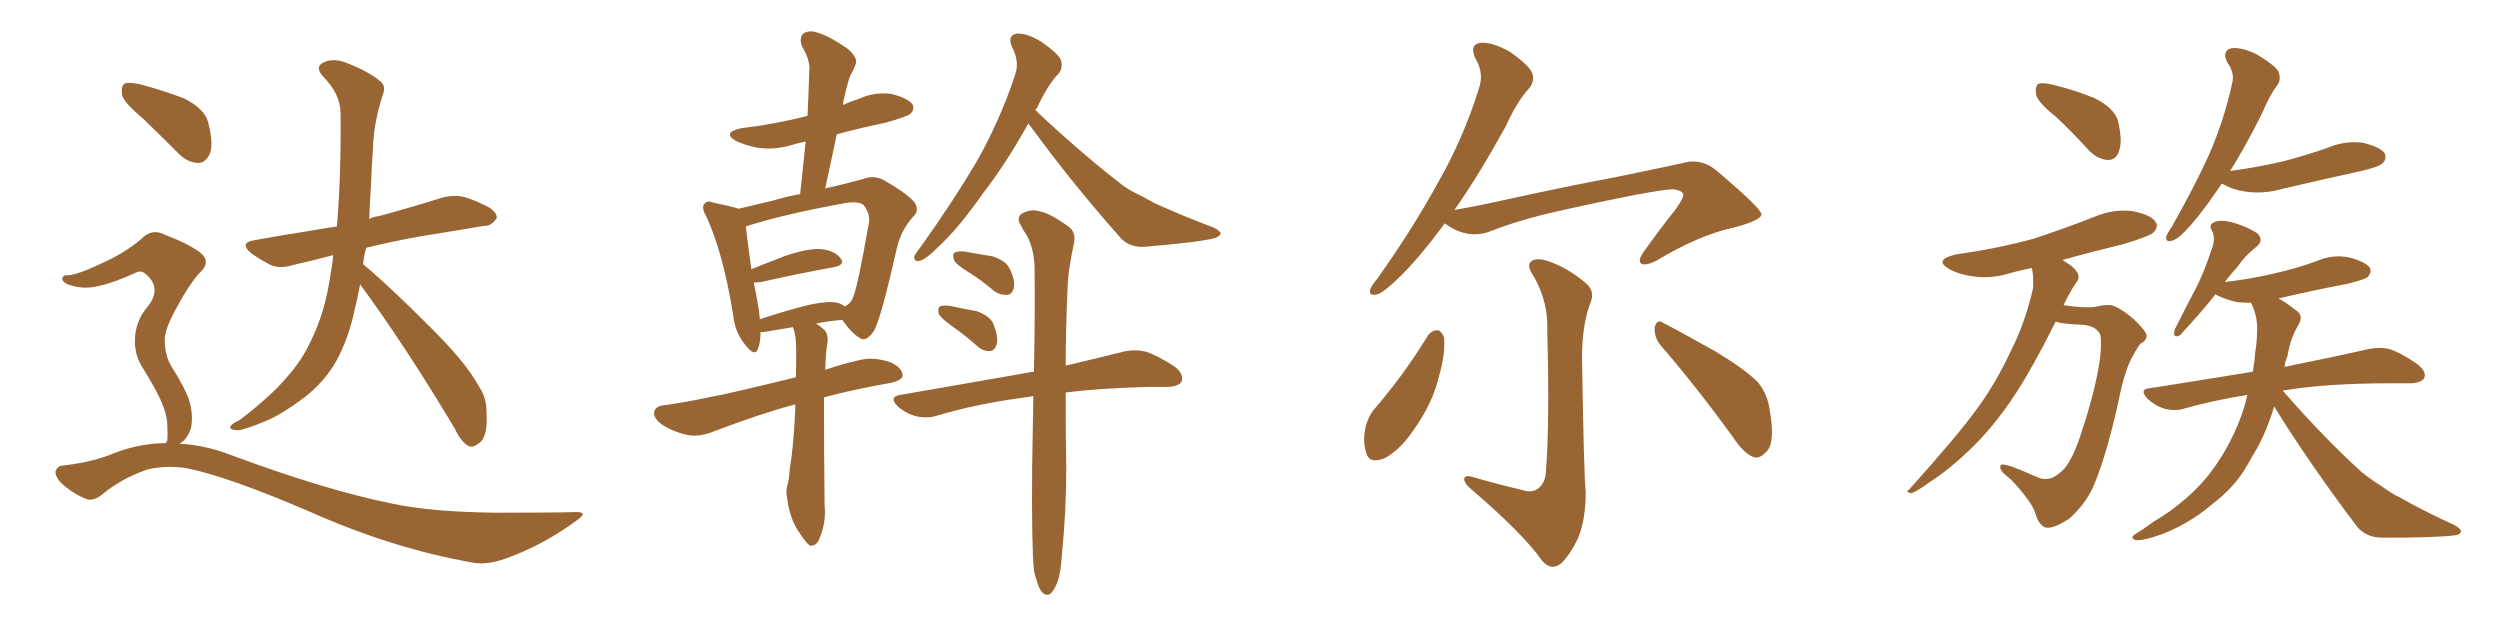 <svg xmlns="http://www.w3.org/2000/svg" xmlns:xlink="http://www.w3.org/1999/xlink" width="600" height="150"><path fill="#996633" padding="10" d="M86.43 68.26L86.43 68.26Q85.69 72.07 84.81 75.73L84.81 75.73Q83.06 82.91 79.98 87.89L79.98 87.89Q77.20 92.14 73.10 95.36L73.10 95.36Q67.38 99.61 63.72 101.07L63.72 101.07Q58.45 103.27 56.98 103.27L56.98 103.27Q54.79 103.13 55.37 102.25L55.37 102.25Q55.66 101.66 57.57 100.78L57.57 100.78Q65.19 94.92 68.85 90.53L68.85 90.53Q72.66 86.28 74.85 81.30L74.85 81.30Q78.08 74.71 79.39 65.48L79.39 65.48Q79.83 63.13 79.98 61.23L79.98 61.23Q75 62.55 70.46 63.57L70.46 63.57Q67.09 64.60 64.89 63.57L64.89 63.57Q62.40 62.26 60.50 60.94L60.50 60.94Q56.98 58.15 61.52 57.57L61.52 57.57Q67.82 56.40 73.68 55.52L73.68 55.52Q76.90 54.93 80.86 54.35L80.86 54.35Q81.88 42.33 81.74 26.95L81.74 26.95Q81.59 22.41 77.49 18.31L77.49 18.31Q75.29 15.82 78.08 14.79L78.08 14.79Q80.42 13.92 83.50 15.23L83.50 15.23Q88.77 17.29 91.41 19.63L91.41 19.63Q92.58 20.65 91.99 22.41L91.99 22.41Q89.65 29.44 89.50 35.74L89.50 35.74Q89.21 39.55 89.06 44.09L89.06 44.09Q88.77 48.19 88.62 52.59L88.62 52.59Q89.50 52.00 90.97 51.86L90.97 51.86Q98.58 49.80 106.05 47.46L106.05 47.46Q109.28 46.58 112.06 47.46L112.06 47.46Q114.55 48.34 115.58 48.93L115.58 48.93Q119.24 50.39 119.24 52.29L119.24 52.29Q117.92 54.35 116.16 54.20L116.16 54.20Q109.42 55.37 101.07 56.69L101.07 56.69Q93.75 58.01 87.89 59.47L87.89 59.47Q87.30 61.52 87.16 63.43L87.16 63.43Q93.02 68.26 102.83 78.08L102.83 78.08Q111.77 86.87 114.84 92.58L114.84 92.58Q116.75 95.36 116.75 98.58L116.75 98.58Q117.19 104.88 114.99 106.35L114.99 106.35Q113.53 107.52 112.50 107.08L112.50 107.08Q110.60 106.05 109.13 102.83L109.13 102.83Q97.12 82.76 86.43 68.26ZM34.13 28.27L34.13 28.27Q29.88 24.76 29.30 22.85L29.30 22.85Q29.00 20.65 29.88 20.07L29.88 20.07Q30.91 19.63 33.54 20.21L33.54 20.21Q39.11 21.68 44.09 23.58L44.09 23.58Q49.07 26.07 49.95 29.30L49.95 29.30Q51.27 34.42 50.39 36.77L50.39 36.77Q49.51 38.96 47.75 39.11L47.75 39.11Q45.12 39.11 42.92 36.91L42.92 36.91Q38.23 32.23 34.13 28.27ZM39.84 106.35L39.84 106.35L39.84 106.35Q39.99 105.91 40.14 105.76L40.14 105.76Q40.28 104.30 40.14 101.66L40.14 101.66Q39.99 99.17 38.53 95.95L38.53 95.95Q37.35 93.31 34.28 88.33L34.28 88.33Q32.37 85.40 32.37 81.88L32.37 81.88Q32.37 77.05 35.60 73.39L35.60 73.39Q38.67 69.29 35.45 66.21L35.45 66.21Q34.13 64.75 32.81 65.33L32.81 65.33Q27.54 67.82 23.44 68.70L23.44 68.70Q19.48 69.58 15.97 68.12L15.97 68.12Q14.79 67.38 14.94 66.80L14.94 66.80Q15.23 65.92 16.26 66.06L16.26 66.06Q18.46 66.06 25.20 62.84L25.20 62.84Q30.18 60.50 33.84 57.42L33.84 57.42Q36.47 54.64 39.70 56.40L39.70 56.40Q44.82 58.30 47.90 60.50L47.90 60.50Q50.98 62.84 47.75 65.63L47.75 65.63Q45.12 68.70 42.48 73.68L42.48 73.68Q39.40 79.10 39.55 81.74L39.55 81.74Q39.55 85.11 41.02 87.74L41.02 87.74Q44.53 93.31 45.41 96.09L45.41 96.09Q46.44 99.61 45.85 102.69L45.85 102.69Q44.97 105.47 43.07 106.49L43.07 106.49Q49.07 106.79 55.22 109.13L55.22 109.13Q78.08 117.63 94.04 120.85L94.04 120.85Q103.71 122.90 119.09 123.05L119.09 123.05Q133.45 123.05 137.99 122.90L137.99 122.90Q141.65 122.75 138.13 125.10L138.13 125.10Q130.37 130.81 121.44 134.03L121.44 134.03Q116.89 135.64 113.67 135.06L113.67 135.06Q94.34 131.69 74.56 122.90L74.56 122.90Q54.49 114.26 44.68 112.35L44.68 112.35Q39.99 111.62 35.45 112.65L35.45 112.65Q29.44 114.70 24.90 118.36L24.90 118.36Q22.41 120.56 20.51 119.68L20.51 119.68Q16.99 118.21 14.36 115.58L14.36 115.58Q13.18 114.11 13.33 113.09L13.33 113.09Q13.77 111.91 14.79 111.77L14.79 111.77Q22.56 110.89 27.54 108.69L27.54 108.69Q33.69 106.35 39.84 106.35ZM190.87 97.12L190.87 97.12Q190.58 97.12 190.58 97.12L190.58 97.12Q182.81 99.17 171.24 103.56L171.24 103.56Q168.02 104.88 165.23 104.44L165.23 104.44Q161.72 103.71 158.94 101.95L158.94 101.95Q156.59 100.20 157.03 98.73L157.03 98.73Q157.47 97.41 159.38 97.27L159.38 97.27Q164.65 96.53 170.80 95.21L170.80 95.21Q175.05 94.48 191.02 90.53L191.02 90.53Q191.16 85.55 191.02 82.03L191.02 82.03Q190.87 79.83 190.28 78.52L190.28 78.52Q186.77 79.10 183.25 79.69L183.25 79.69Q182.67 79.69 182.52 79.69L182.52 79.69Q182.52 82.18 181.93 83.64L181.93 83.64Q181.20 85.84 178.86 82.76L178.86 82.76Q176.37 79.83 175.93 75.44L175.93 75.44Q173.58 60.79 169.48 51.86L169.48 51.86Q168.16 49.66 169.19 48.78L169.19 48.78Q169.78 48.05 171.24 48.63L171.24 48.63Q175.49 49.51 177.25 50.10L177.25 50.10Q180.91 49.22 185.30 48.19L185.30 48.19Q188.82 47.17 192.04 46.58L192.04 46.58Q192.77 39.84 193.36 33.98L193.36 33.98Q191.60 34.28 189.84 34.86L189.84 34.86Q185.74 36.04 181.79 35.45L181.79 35.45Q178.86 34.86 176.66 33.84L176.66 33.84Q173.14 31.79 177.98 30.76L177.98 30.76Q186.47 29.74 193.65 27.83L193.65 27.83Q193.65 27.83 193.80 27.83L193.80 27.83Q194.09 21.97 194.24 16.55L194.24 16.55Q194.38 14.36 192.48 11.13L192.48 11.13Q191.75 9.08 192.77 8.06L192.77 8.06Q194.09 7.18 196.00 7.76L196.00 7.76Q199.07 8.64 203.47 11.72L203.47 11.72Q205.96 13.92 205.37 15.38L205.37 15.38Q204.93 16.70 204.05 18.16L204.05 18.16Q203.32 20.21 202.73 23.00L202.73 23.00Q202.44 23.88 202.29 25.20L202.29 25.20Q204.20 24.32 206.10 23.73L206.10 23.73Q209.91 21.97 214.01 22.56L214.01 22.56Q217.97 23.58 218.99 25.05L218.99 25.05Q219.58 26.22 218.55 27.25L218.55 27.25Q217.82 27.98 212.55 29.44L212.55 29.44Q206.25 30.76 200.83 32.23L200.83 32.23Q199.51 38.53 198.05 45.26L198.05 45.26Q198.63 44.97 199.22 44.97L199.22 44.97Q203.61 43.95 207.28 42.92L207.28 42.92Q209.47 42.04 211.82 43.07L211.82 43.07Q217.53 46.29 219.43 48.49L219.43 48.49Q220.75 50.39 219.29 51.86L219.29 51.86Q216.36 55.08 215.33 59.18L215.33 59.18L215.33 59.18Q211.52 76.17 209.77 79.39L209.77 79.39Q207.86 82.18 206.40 81.15L206.40 81.15Q204.35 79.98 202.15 76.76L202.15 76.76Q198.93 77.05 195.85 77.64L195.85 77.64Q197.02 78.37 198.05 79.39L198.05 79.39Q198.78 80.42 198.63 81.88L198.63 81.88Q198.19 84.23 198.05 88.77L198.05 88.77Q201.71 87.45 206.25 86.43L206.25 86.43Q209.77 85.55 213.87 87.01L213.87 87.01Q216.65 88.33 216.65 90.23L216.65 90.23Q216.36 91.26 214.01 91.85L214.01 91.85Q204.79 93.46 197.75 95.36L197.75 95.36Q197.75 107.08 197.90 121.29L197.90 121.29Q198.34 125.39 196.58 129.49L196.58 129.49Q195.85 131.10 194.38 130.96L194.38 130.96Q193.36 130.22 191.89 127.88L191.89 127.88Q189.55 124.66 188.96 119.82L188.96 119.82Q188.53 117.92 188.96 116.46L188.96 116.46Q189.40 115.14 189.55 112.50L189.55 112.50Q190.43 107.52 190.87 98.14L190.87 98.14Q190.87 97.56 190.87 97.12ZM199.95 72.51L199.95 72.51Q201.71 72.66 202.73 73.54L202.73 73.54Q204.05 72.95 204.64 71.63L204.64 71.63Q205.81 69.14 208.59 53.17L208.59 53.17Q208.74 51.12 207.28 49.22L207.28 49.22Q206.10 48.19 202.59 48.78L202.59 48.78Q187.50 51.56 179.00 54.35L179.00 54.35Q179.30 57.13 180.32 64.60L180.32 64.60Q183.98 63.13 188.53 61.38L188.53 61.38Q193.80 59.62 196.88 59.77L196.88 59.77Q200.24 60.06 201.71 61.96L201.71 61.96Q203.03 63.57 199.95 64.16L199.95 64.16Q192.48 65.48 182.67 67.68L182.67 67.68Q181.35 67.82 180.91 67.82L180.91 67.82Q181.49 70.61 182.08 74.12L182.08 74.12Q182.23 75.29 182.37 76.61L182.37 76.61Q187.21 75 192.63 73.54L192.63 73.54Q197.17 72.36 199.95 72.51ZM246.83 29.59L246.83 29.59Q241.26 39.55 235.99 46.29L235.99 46.29Q230.27 54.49 225.44 59.03L225.44 59.03Q222.36 62.11 220.90 62.55L220.90 62.55Q219.29 62.99 219.43 61.52L219.43 61.52Q219.87 60.64 220.90 59.33L220.90 59.33Q228.66 48.49 234.38 38.82L234.38 38.82Q240.09 28.71 243.60 18.02L243.60 18.02Q244.78 14.79 242.87 11.28L242.87 11.28Q241.70 8.50 244.04 8.06L244.04 8.06Q246.53 7.91 250.05 10.11L250.05 10.11Q254.00 12.89 254.59 14.36L254.59 14.36Q255.18 16.11 254.15 17.58L254.15 17.58Q251.51 20.21 248.88 25.93L248.88 25.93Q248.58 26.07 248.44 26.51L248.44 26.51Q248.88 26.51 249.02 26.95L249.02 26.95Q260.16 37.35 269.53 44.53L269.53 44.53Q271.58 46.00 273.93 47.02L273.93 47.02Q277.00 48.78 278.47 49.37L278.47 49.37Q284.33 52.00 291.36 54.64L291.36 54.64Q292.97 55.52 292.97 56.10L292.97 56.10Q292.68 56.69 291.65 57.13L291.65 57.13Q287.70 58.15 275.24 59.18L275.24 59.18Q271.44 59.62 269.09 57.28L269.09 57.28Q256.93 43.51 247.56 30.62L247.56 30.62Q246.97 30.03 246.83 29.59ZM232.47 65.33L232.47 65.33Q229.39 63.43 228.96 62.40L228.96 62.40Q228.52 61.08 229.10 60.64L229.10 60.64Q229.83 60.21 231.30 60.35L231.30 60.35Q234.96 60.94 238.18 61.52L238.18 61.52Q241.41 62.55 242.29 64.45L242.29 64.45Q243.75 67.38 243.31 69.14L243.31 69.14Q242.87 70.61 241.85 70.75L241.85 70.75Q240.09 70.90 238.62 69.87L238.62 69.87Q235.55 67.24 232.47 65.33ZM228.81 78.52L228.81 78.52Q225.73 76.32 225.29 75.29L225.29 75.29Q225 73.97 225.59 73.54L225.59 73.54Q226.17 73.24 227.93 73.39L227.93 73.39Q231.30 74.12 234.52 74.71L234.52 74.71Q237.89 76.03 238.48 77.93L238.48 77.93Q239.65 80.86 239.21 82.62L239.21 82.62Q238.77 84.08 237.74 84.23L237.74 84.23Q235.99 84.38 234.52 83.06L234.52 83.06Q231.59 80.42 228.81 78.52ZM248.14 136.96L248.14 136.96L248.14 136.96Q247.56 130.81 247.71 112.35L247.71 112.35Q247.85 103.13 248.00 95.07L248.00 95.07Q246.09 95.36 245.07 95.51L245.07 95.51Q234.23 96.97 224.85 99.76L224.85 99.76Q222.66 100.49 219.87 99.90L219.87 99.90Q217.24 99.17 215.33 97.41L215.33 97.41Q213.28 95.21 216.06 94.78L216.06 94.78Q232.18 91.99 245.51 89.65L245.51 89.65Q246.83 89.36 248.14 89.21L248.14 89.21Q248.44 74.71 248.29 64.01L248.29 64.01Q248.14 59.62 246.39 56.40L246.39 56.40Q245.51 55.22 244.92 53.91L244.92 53.91Q243.90 52.29 245.21 51.27L245.21 51.27Q247.41 50.10 249.32 50.68L249.32 50.68Q251.66 50.98 256.20 54.20L256.20 54.20Q258.25 55.52 257.81 58.15L257.81 58.15Q257.23 60.50 256.79 63.57L256.79 63.57Q256.35 65.77 256.20 69.43L256.20 69.43Q255.76 79.69 255.76 87.74L255.76 87.74Q263.96 85.84 269.68 84.38L269.68 84.38Q272.31 83.79 274.95 84.38L274.95 84.38Q278.03 85.40 281.98 88.04L281.98 88.04Q284.18 89.79 283.59 91.55L283.59 91.55Q283.01 92.72 280.22 92.87L280.22 92.87Q278.03 92.87 275.39 92.87L275.39 92.87Q264.11 93.16 255.76 94.19L255.76 94.19Q255.76 107.08 255.91 112.06L255.91 112.06Q255.91 122.61 254.88 132.86L254.88 132.86Q254.59 137.70 253.71 139.89L253.71 139.89Q252.83 142.09 251.81 142.68L251.81 142.68Q250.78 142.97 249.90 141.94L249.90 141.94Q249.02 140.63 248.14 136.96ZM346.73 53.61L346.73 53.61Q340.72 61.82 335.74 66.65L335.74 66.65Q332.08 70.17 330.62 70.61L330.62 70.61Q328.42 71.19 328.86 69.43L328.86 69.43Q329.15 68.55 330.62 66.80L330.62 66.80Q339.11 54.79 344.97 44.09L344.97 44.09Q351.27 33.11 354.93 21.24L354.93 21.24Q356.25 17.58 354.05 13.92L354.05 13.92Q352.59 10.69 355.37 10.25L355.37 10.25Q358.30 10.11 362.40 12.45L362.40 12.45Q366.80 15.53 367.68 17.43L367.68 17.43Q368.41 19.34 367.09 21.09L367.09 21.09Q364.16 24.17 361.38 30.32L361.38 30.32Q354.93 42.04 349.07 50.39L349.07 50.39Q354.93 49.37 360.79 48.05L360.79 48.05Q376.90 44.53 387.16 42.63L387.16 42.63Q397.27 40.58 405.32 38.82L405.32 38.82Q408.98 38.38 412.06 41.02L412.06 41.02Q422.61 49.95 422.75 51.42L422.75 51.42Q422.75 52.88 416.02 54.64L416.02 54.64Q407.81 56.40 397.56 62.55L397.56 62.55Q394.92 63.87 393.90 63.28L393.90 63.28Q393.02 62.55 394.34 60.64L394.34 60.64Q398.29 55.08 402.25 50.10L402.25 50.10Q404.00 47.61 404.00 46.73L404.00 46.73Q404.00 45.85 401.66 45.41L401.66 45.41Q399.76 45.41 391.85 46.88L391.85 46.88Q378.81 49.51 370.75 51.42L370.75 51.42Q363.57 53.17 356.84 55.81L356.84 55.81Q351.71 57.28 346.73 53.61ZM365.48 117.63L365.48 117.63Q367.53 118.36 368.99 117.33L368.99 117.33Q370.90 116.16 371.04 112.94L371.04 112.94Q371.92 101.51 371.34 79.39L371.34 79.39Q371.63 72.51 368.12 66.36L368.12 66.36Q366.36 63.87 367.38 62.84L367.38 62.84Q368.55 61.67 371.63 62.70L371.63 62.70Q376.32 64.31 380.42 67.82L380.42 67.82Q383.06 69.87 381.59 72.95L381.59 72.95Q379.69 78.22 379.69 85.84L379.69 85.84Q380.13 114.11 380.57 118.21L380.57 118.21Q380.57 124.80 378.66 129.35L378.66 129.35Q376.76 133.15 374.85 135.06L374.85 135.06Q372.36 137.26 370.02 134.47L370.02 134.47Q365.63 128.17 353.17 117.48L353.17 117.48Q351.56 116.16 351.42 115.14L351.42 115.14Q351.27 113.96 353.17 114.40L353.17 114.40Q359.18 116.16 365.48 117.63ZM342.77 80.42L342.77 80.42Q343.65 79.25 345.12 79.25L345.12 79.25Q346.00 79.54 346.58 81.01L346.58 81.01Q346.88 85.11 345.41 90.09L345.41 90.09Q343.95 96.68 339.11 103.42L339.11 103.42Q335.89 108.11 332.23 110.01L332.23 110.01Q328.42 111.47 327.83 108.40L327.83 108.40Q326.95 105.76 327.83 102.10L327.83 102.10Q328.56 99.61 329.88 98.14L329.88 98.14Q337.06 89.79 342.77 80.42ZM398.44 82.76L398.44 82.76L398.44 82.76Q396.97 80.86 397.12 78.52L397.12 78.52Q397.71 76.46 399.17 77.49L399.17 77.49Q403.71 79.83 411.77 84.38L411.77 84.38Q418.80 88.62 421.88 91.70L421.88 91.70Q424.37 94.78 424.80 98.88L424.80 98.88Q426.12 106.64 423.78 108.54L423.78 108.54Q422.31 110.16 420.85 109.72L420.85 109.72Q418.36 108.69 416.02 105.03L416.02 105.03Q406.49 91.99 398.44 82.76ZM493.36 27.98L493.36 27.98Q489.11 24.61 488.67 22.71L488.67 22.71Q488.38 20.65 489.26 20.07L489.26 20.07Q490.43 19.78 492.77 20.36L492.77 20.36Q498.19 21.68 502.73 23.58L502.73 23.58Q507.42 25.93 508.30 29.00L508.30 29.00Q509.47 33.84 508.59 36.18L508.59 36.18Q507.86 38.38 506.10 38.38L506.10 38.38Q503.61 38.38 501.42 36.18L501.42 36.18Q497.31 31.64 493.36 27.98ZM493.36 77.20L493.36 77.20Q487.94 88.04 483.84 94.34L483.84 94.34Q478.27 102.83 472.41 108.25L472.41 108.25Q467.87 112.65 462.89 115.87L462.89 115.87Q459.67 118.21 458.64 118.36L458.64 118.36Q457.18 118.07 458.20 117.48L458.20 117.48Q469.92 104.44 474.46 98.14L474.46 98.14Q479.00 91.99 482.67 84.08L482.67 84.08Q486.04 77.49 487.94 69.14L487.94 69.14Q488.09 66.21 487.65 64.31L487.65 64.31Q484.86 64.89 482.67 65.48L482.67 65.48Q478.13 66.94 473.73 66.36L473.73 66.36Q470.21 65.92 467.87 64.60L467.87 64.60Q463.92 62.40 469.34 61.08L469.34 61.08Q479.59 59.62 488.09 57.28L488.09 57.28Q495.70 54.79 502.73 52.00L502.73 52.00Q507.28 50.10 511.82 50.68L511.82 50.68Q516.36 51.56 517.38 53.32L517.38 53.32Q518.12 54.49 516.80 55.81L516.80 55.81Q515.92 56.69 509.62 58.59L509.62 58.59Q501.71 60.50 494.97 62.40L494.97 62.40Q495.70 62.84 496.58 63.43L496.58 63.43Q498.34 64.60 498.78 65.92L498.78 65.92Q499.07 67.09 498.19 67.97L498.19 67.97Q497.46 68.99 496.44 70.90L496.44 70.90Q495.70 72.22 495.26 73.24L495.26 73.24Q496.44 73.39 497.46 73.54L497.46 73.54Q501.86 73.97 503.32 73.54L503.32 73.54Q505.22 73.10 506.69 73.24L506.69 73.24Q508.89 73.83 512.11 76.61L512.11 76.61Q515.33 79.69 515.19 80.71L515.19 80.71Q515.04 81.88 513.72 82.47L513.72 82.47Q512.99 83.35 511.96 85.25L511.96 85.25Q509.91 88.77 508.45 96.24L508.45 96.24Q505.52 109.57 502.29 117.04L502.29 117.04Q500.24 121.29 496.58 124.51L496.58 124.51Q492.48 127.15 490.72 126.56L490.72 126.56Q489.26 125.68 488.67 123.78L488.67 123.78Q488.09 121.58 486.18 119.24L486.18 119.24Q483.54 115.72 481.64 114.26L481.64 114.26Q479.59 112.65 480.18 111.62L480.18 111.62Q480.76 111.04 485.30 112.94L485.30 112.94Q488.53 114.40 489.84 114.84L489.84 114.84Q491.16 115.14 492.48 114.70L492.48 114.70Q494.24 113.82 495.56 112.35L495.56 112.35Q497.75 109.57 499.66 103.42L499.66 103.42Q503.03 93.31 504.05 85.69L504.05 85.69Q504.49 81.01 503.91 79.98L503.91 79.98Q502.73 78.08 499.51 77.93L499.51 77.93Q495.12 77.78 493.36 77.20ZM533.20 44.09L533.20 44.09Q529.10 50.24 525.88 53.91L525.88 53.91Q522.95 57.28 521.48 57.71L521.48 57.71Q519.73 58.30 519.87 56.84L519.87 56.84Q520.17 55.96 521.19 54.49L521.19 54.49Q526.46 45.26 530.13 37.21L530.13 37.21Q533.79 28.86 535.69 20.07L535.69 20.07Q536.43 17.58 534.52 14.94L534.52 14.94Q533.20 12.16 535.55 11.57L535.55 11.57Q538.18 11.28 541.85 13.18L541.85 13.18Q545.95 15.67 546.83 17.14L546.83 17.14Q547.56 19.04 546.53 20.51L546.53 20.51Q544.78 22.71 542.87 27.25L542.87 27.25Q538.92 35.16 535.25 41.02L535.25 41.02Q541.99 40.14 548.14 38.67L548.14 38.67Q553.71 37.21 558.69 35.45L558.69 35.45Q562.79 33.69 567.19 34.28L567.19 34.28Q571.29 35.30 572.31 36.77L572.31 36.77Q572.90 38.09 571.88 39.11L571.88 39.11Q571.14 39.99 566.75 41.02L566.75 41.02Q556.79 43.21 547.41 45.41L547.41 45.41Q543.16 46.58 539.06 46.00L539.06 46.00Q535.84 45.56 533.64 44.24L533.64 44.24Q533.35 44.09 533.20 44.09ZM545.80 97.56L545.80 97.56L545.80 97.56Q544.34 102.54 541.99 107.08L541.99 107.08Q540.67 109.28 539.36 111.62L539.36 111.62Q536.43 116.89 530.57 121.29L530.57 121.29Q525.59 125.54 518.99 128.17L518.99 128.17Q514.45 129.79 512.55 129.64L512.55 129.64Q510.94 129.05 512.70 128.03L512.70 128.03Q514.89 126.71 516.80 125.24L516.80 125.24Q518.99 123.93 520.46 122.90L520.46 122.90Q526.76 118.36 530.42 113.53L530.42 113.53Q534.81 107.81 537.60 100.63L537.60 100.63Q538.77 97.56 539.36 94.78L539.36 94.78Q531.15 96.09 524.41 98.00L524.41 98.00Q522.36 98.73 519.58 98.14L519.58 98.14Q517.24 97.41 515.33 95.65L515.33 95.65Q513.28 93.31 516.06 93.16L516.06 93.16Q529.10 91.11 540.67 89.21L540.67 89.21Q541.11 86.72 541.26 84.52L541.26 84.52Q541.70 81.74 541.70 79.39L541.70 79.39Q541.85 76.03 540.38 72.95L540.38 72.95Q540.23 72.66 540.23 72.66L540.23 72.66Q538.33 72.66 536.87 72.51L536.87 72.51Q533.79 71.78 531.88 70.75L531.88 70.75Q531.74 70.61 531.74 70.61L531.74 70.61Q528.66 74.56 523.24 80.42L523.24 80.42Q521.34 81.45 521.92 79.10L521.92 79.10Q524.71 73.54 527.34 68.55L527.34 68.55Q529.25 64.60 530.71 60.06L530.71 60.06Q531.88 57.28 530.86 55.37L530.86 55.37Q529.98 53.91 531.45 53.32L531.45 53.32Q532.91 52.59 536.13 53.47L536.13 53.47Q539.50 54.49 541.70 55.96L541.70 55.96Q543.60 57.71 541.26 59.47L541.26 59.47Q538.77 61.38 537.01 64.01L537.01 64.01Q535.40 65.77 533.94 67.68L533.94 67.68Q540.38 66.94 545.80 65.63L545.80 65.63Q551.07 64.45 555.91 62.70L555.91 62.70Q559.86 60.94 563.96 61.82L563.96 61.82Q567.77 62.84 568.80 64.31L568.80 64.31Q569.24 65.48 568.21 66.50L568.21 66.50Q567.48 67.09 563.38 68.12L563.38 68.12Q554.88 69.73 546.83 71.63L546.83 71.63Q548.58 72.51 550.93 74.41L550.93 74.41Q552.98 75.59 551.66 77.93L551.66 77.93Q549.61 81.30 549.02 85.40L549.02 85.40Q548.44 86.57 548.29 88.04L548.29 88.04Q560.74 85.55 568.36 83.79L568.36 83.79Q571.14 83.20 573.49 83.79L573.49 83.79Q576.56 84.81 580.22 87.45L580.22 87.45Q582.42 89.21 581.84 90.67L581.84 90.67Q581.25 91.85 578.61 91.99L578.61 91.99Q576.12 91.99 573.78 91.99L573.78 91.99Q558.11 91.99 547.85 93.75L547.85 93.75Q557.96 105.32 566.89 113.38L566.89 113.38Q569.09 115.14 571.44 116.60L571.44 116.60Q574.51 118.80 575.98 119.38L575.98 119.38Q581.84 122.75 589.01 125.98L589.01 125.98Q590.77 127.00 590.63 127.59L590.63 127.59Q590.48 128.32 589.16 128.47L589.16 128.47Q585.06 129.05 571.88 129.05L571.88 129.05Q567.92 129.05 565.72 126.42L565.72 126.42Q554.30 111.33 545.80 97.56Z"/></svg>